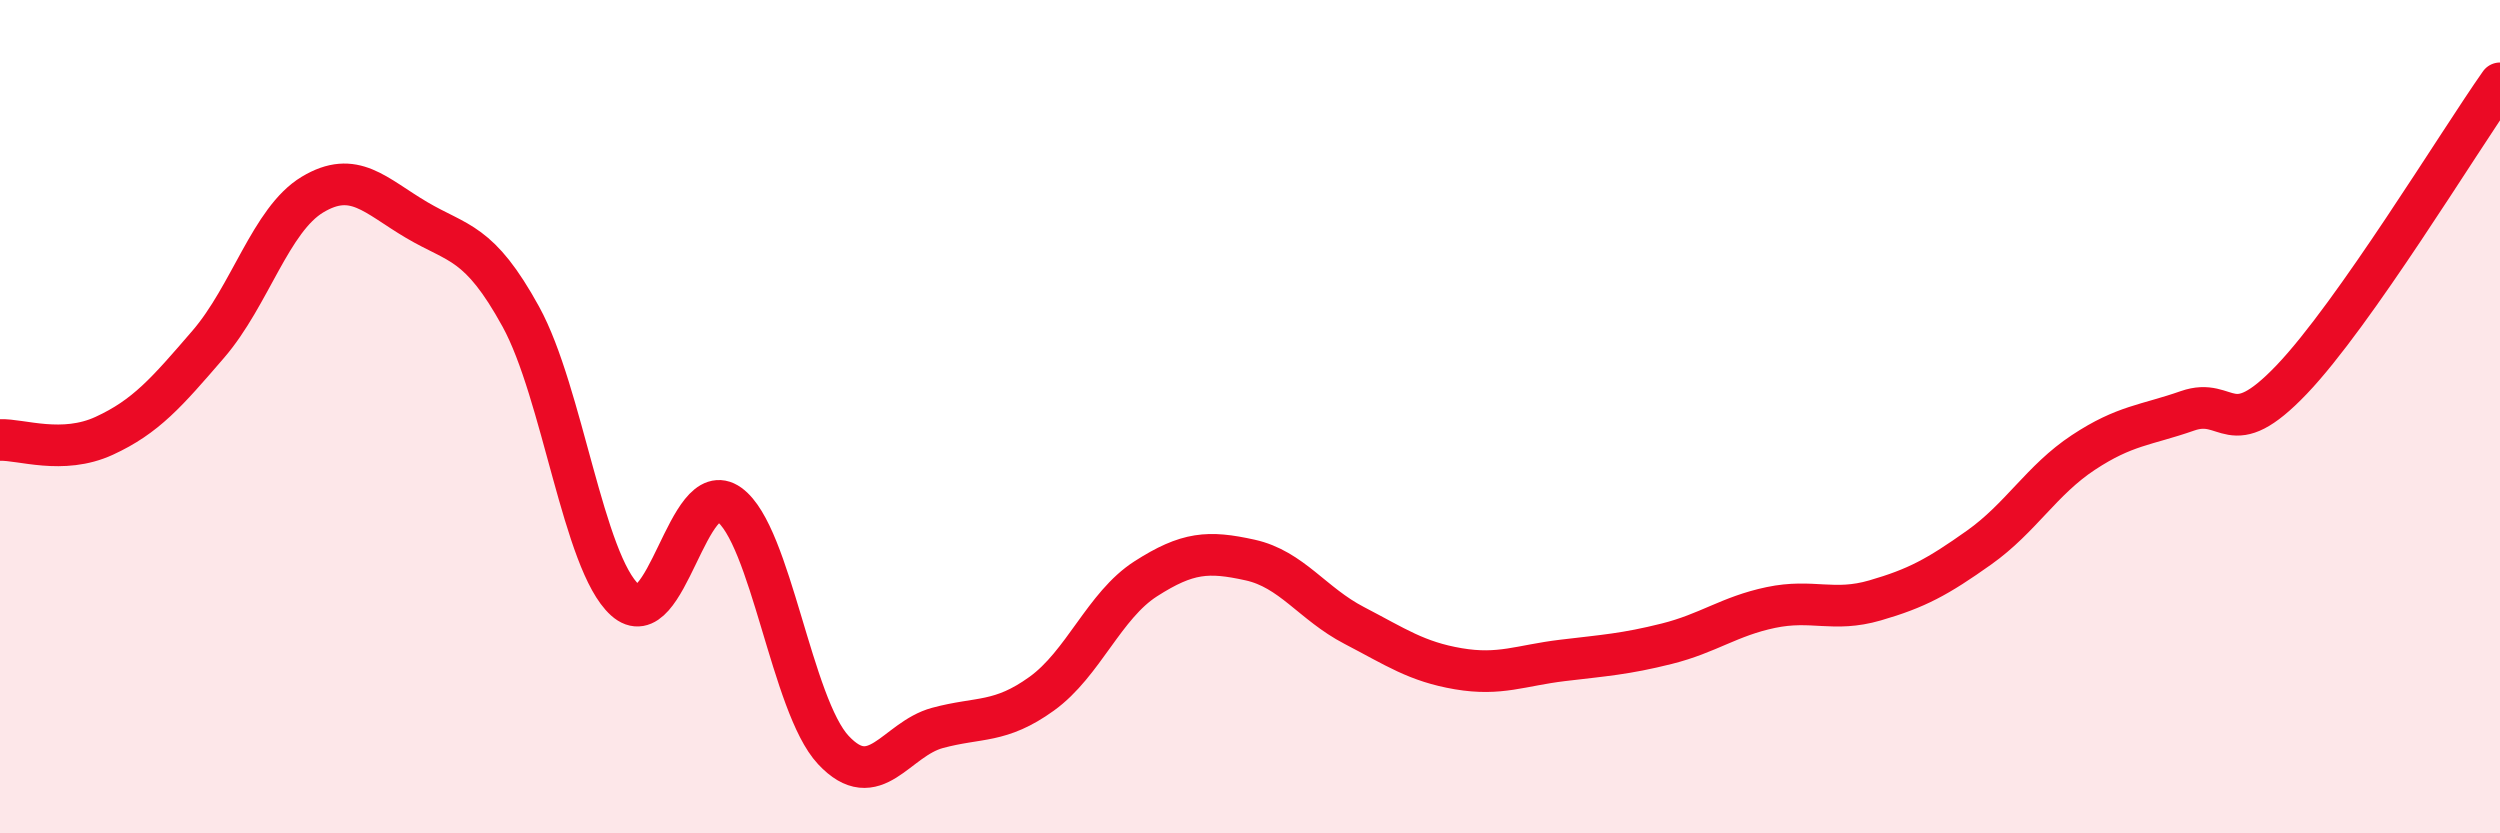 
    <svg width="60" height="20" viewBox="0 0 60 20" xmlns="http://www.w3.org/2000/svg">
      <path
        d="M 0,10.56 C 0.5,10.54 1.5,10.92 2.5,10.46 C 3.5,10 4,9.42 5,8.26 C 6,7.1 6.5,5.27 7.5,4.67 C 8.5,4.07 9,4.69 10,5.28 C 11,5.87 11.5,5.78 12.5,7.6 C 13.5,9.42 14,13.5 15,14.4 C 16,15.3 16.5,11.39 17.5,12.11 C 18.5,12.83 19,16.93 20,18 C 21,19.07 21.5,17.74 22.5,17.47 C 23.5,17.2 24,17.37 25,16.65 C 26,15.93 26.5,14.53 27.5,13.89 C 28.5,13.25 29,13.22 30,13.44 C 31,13.66 31.5,14.49 32.5,15.01 C 33.5,15.53 34,15.88 35,16.05 C 36,16.22 36.5,15.97 37.5,15.85 C 38.5,15.73 39,15.7 40,15.45 C 41,15.2 41.5,14.79 42.5,14.58 C 43.5,14.37 44,14.7 45,14.41 C 46,14.12 46.5,13.85 47.5,13.14 C 48.5,12.43 49,11.52 50,10.86 C 51,10.2 51.5,10.21 52.5,9.86 C 53.5,9.51 53.5,10.68 55,9.11 C 56.5,7.54 59,3.42 60,2L60 20L0 20Z"
        fill="#EB0A25"
        opacity="0.1"
        stroke-linecap="round"
        stroke-linejoin="round"
      />
      <path
        d="M 0,10.56 C 0.5,10.54 1.5,10.92 2.5,10.46 C 3.5,10 4,9.42 5,8.26 C 6,7.1 6.5,5.27 7.5,4.67 C 8.5,4.07 9,4.69 10,5.28 C 11,5.87 11.5,5.78 12.5,7.6 C 13.5,9.42 14,13.5 15,14.4 C 16,15.3 16.5,11.39 17.5,12.11 C 18.5,12.83 19,16.93 20,18 C 21,19.07 21.5,17.74 22.5,17.47 C 23.5,17.2 24,17.37 25,16.65 C 26,15.93 26.5,14.53 27.5,13.89 C 28.5,13.25 29,13.22 30,13.44 C 31,13.66 31.5,14.49 32.5,15.01 C 33.5,15.53 34,15.88 35,16.05 C 36,16.22 36.5,15.97 37.5,15.85 C 38.5,15.73 39,15.7 40,15.45 C 41,15.2 41.5,14.79 42.5,14.58 C 43.5,14.37 44,14.7 45,14.41 C 46,14.12 46.5,13.85 47.5,13.14 C 48.5,12.43 49,11.52 50,10.86 C 51,10.2 51.5,10.21 52.5,9.86 C 53.5,9.51 53.5,10.68 55,9.11 C 56.5,7.54 59,3.42 60,2"
        stroke="#EB0A25"
        stroke-width="1"
        fill="none"
        stroke-linecap="round"
        stroke-linejoin="round"
      />
    </svg>
  